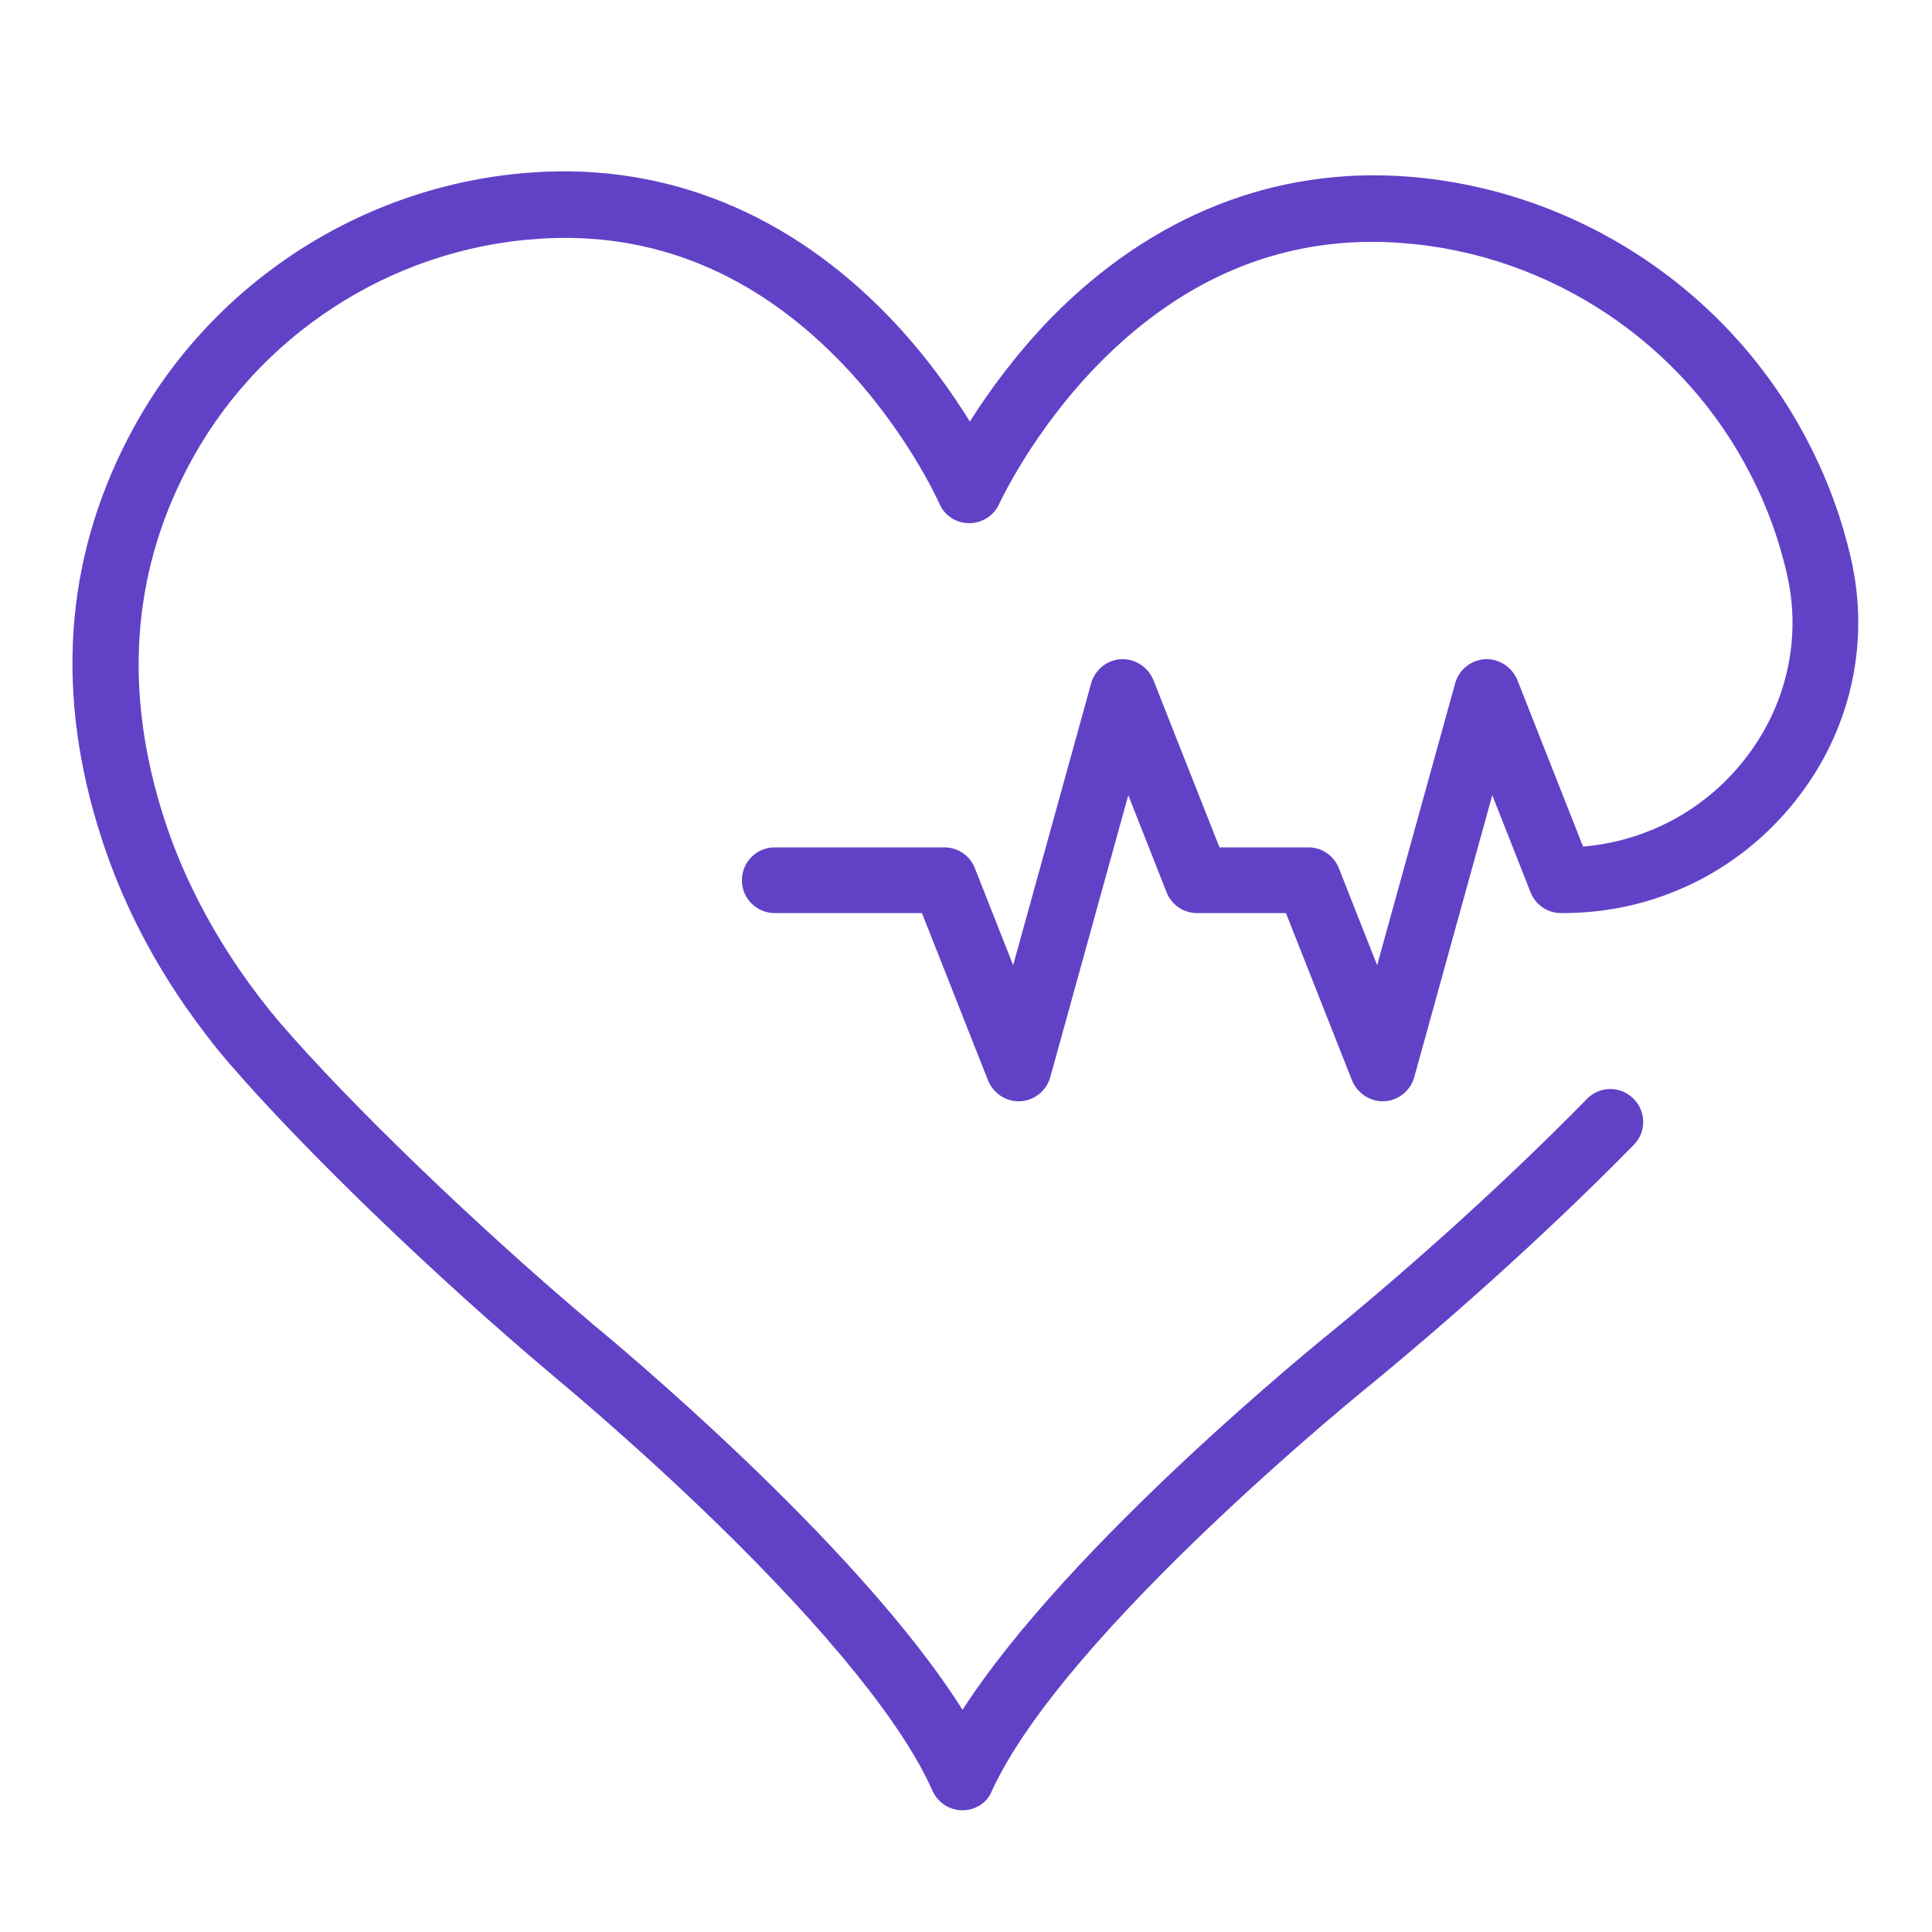 <svg xmlns="http://www.w3.org/2000/svg" viewBox="0 0 500 500"><path d="M249.1 468.5c-.1 0-.1 0 0 0-3.4 0-6.4-2-7.8-5.1-7.5-17-26.8-40.9-55.7-69.1-22.2-21.6-42.3-38.1-42.5-38.3 0 0-.1 0-.1-.1-30.8-25.9-64.3-58.3-83.5-80.5-3.9-4.5-7.8-9.6-11.5-14.9-9.5-13.7-16.8-28.3-21.7-43.5-12-36.9-9.7-71.8 6.9-103.7 20.4-39.5 60.6-65.8 105-68.7 34.5-2.3 66.2 10.7 92 37.5 9.2 9.6 16.1 19.4 20.8 27 4.8-7.6 11.7-17.2 21-26.8 26-26.5 57.9-39.2 92.3-36.6 44.3 3.4 84.2 30.1 104.2 69.8 4.7 9.2 8.2 18.9 10.5 28.9 5.1 22.1-.1 45-14.4 62.9-14.6 18.4-36.5 29-60 29h-.6c-3.5 0-6.6-2.1-7.9-5.4l-9.9-25.1-20.2 73c-1 3.5-4.1 6-7.7 6.2s-7-2-8.4-5.4l-17.1-43.3h-23c-3.5 0-6.6-2.1-7.9-5.4l-9.9-25.1-20.2 73c-1 3.5-4.1 6-7.7 6.2-3.7.2-7-2-8.4-5.4l-17.1-43.3h-38.1c-4.7 0-8.5-3.8-8.5-8.5s3.8-8.5 8.5-8.5h43.9c3.5 0 6.6 2.1 7.9 5.4l9.9 25.1 20.2-73c1-3.5 4.1-6 7.7-6.2s7 2 8.4 5.4l17.1 43.3h23c3.5 0 6.6 2.1 7.9 5.4l9.9 25.1 20.2-73c1-3.5 4.1-6 7.7-6.2s7 2 8.4 5.4l17 43.1c16.3-1.4 31.3-9.3 41.6-22.3 11-13.8 15.1-31.5 11.1-48.5-2-8.6-5-17-9.1-25C436 89 401.4 65.8 363 62.9c-29.5-2.3-55.9 8.2-78.5 31.1-17.3 17.6-25.8 36.2-25.9 36.4-1.4 3.1-4.5 5-7.8 5-3.4 0-6.4-2-7.7-5.1-.1-.2-8.4-18.9-25.5-36.6-22.4-23.1-48.7-33.9-78.2-31.9-38.4 2.5-73.3 25.3-91 59.5-14.4 27.6-16.4 58.1-5.9 90.6 4.4 13.6 11 26.7 19.5 39.1 3.3 4.8 6.8 9.4 10.3 13.5 18.3 21.3 51.8 53.5 81.5 78.5 3.6 3 67.9 56 95.3 99.5 27.9-43.2 92.7-95.6 96.3-98.5 23.2-19.1 46.4-40.3 65.3-59.6 3.3-3.4 8.7-3.4 12-.1 3.4 3.3 3.4 8.7.1 12-19.4 19.8-43.1 41.4-66.7 60.9 0 0-.1 0-.1.1-.8.6-80.6 64.9-99.4 106.4-1.2 2.9-4.2 4.8-7.5 4.8z" fill="#6142c7"/></svg>